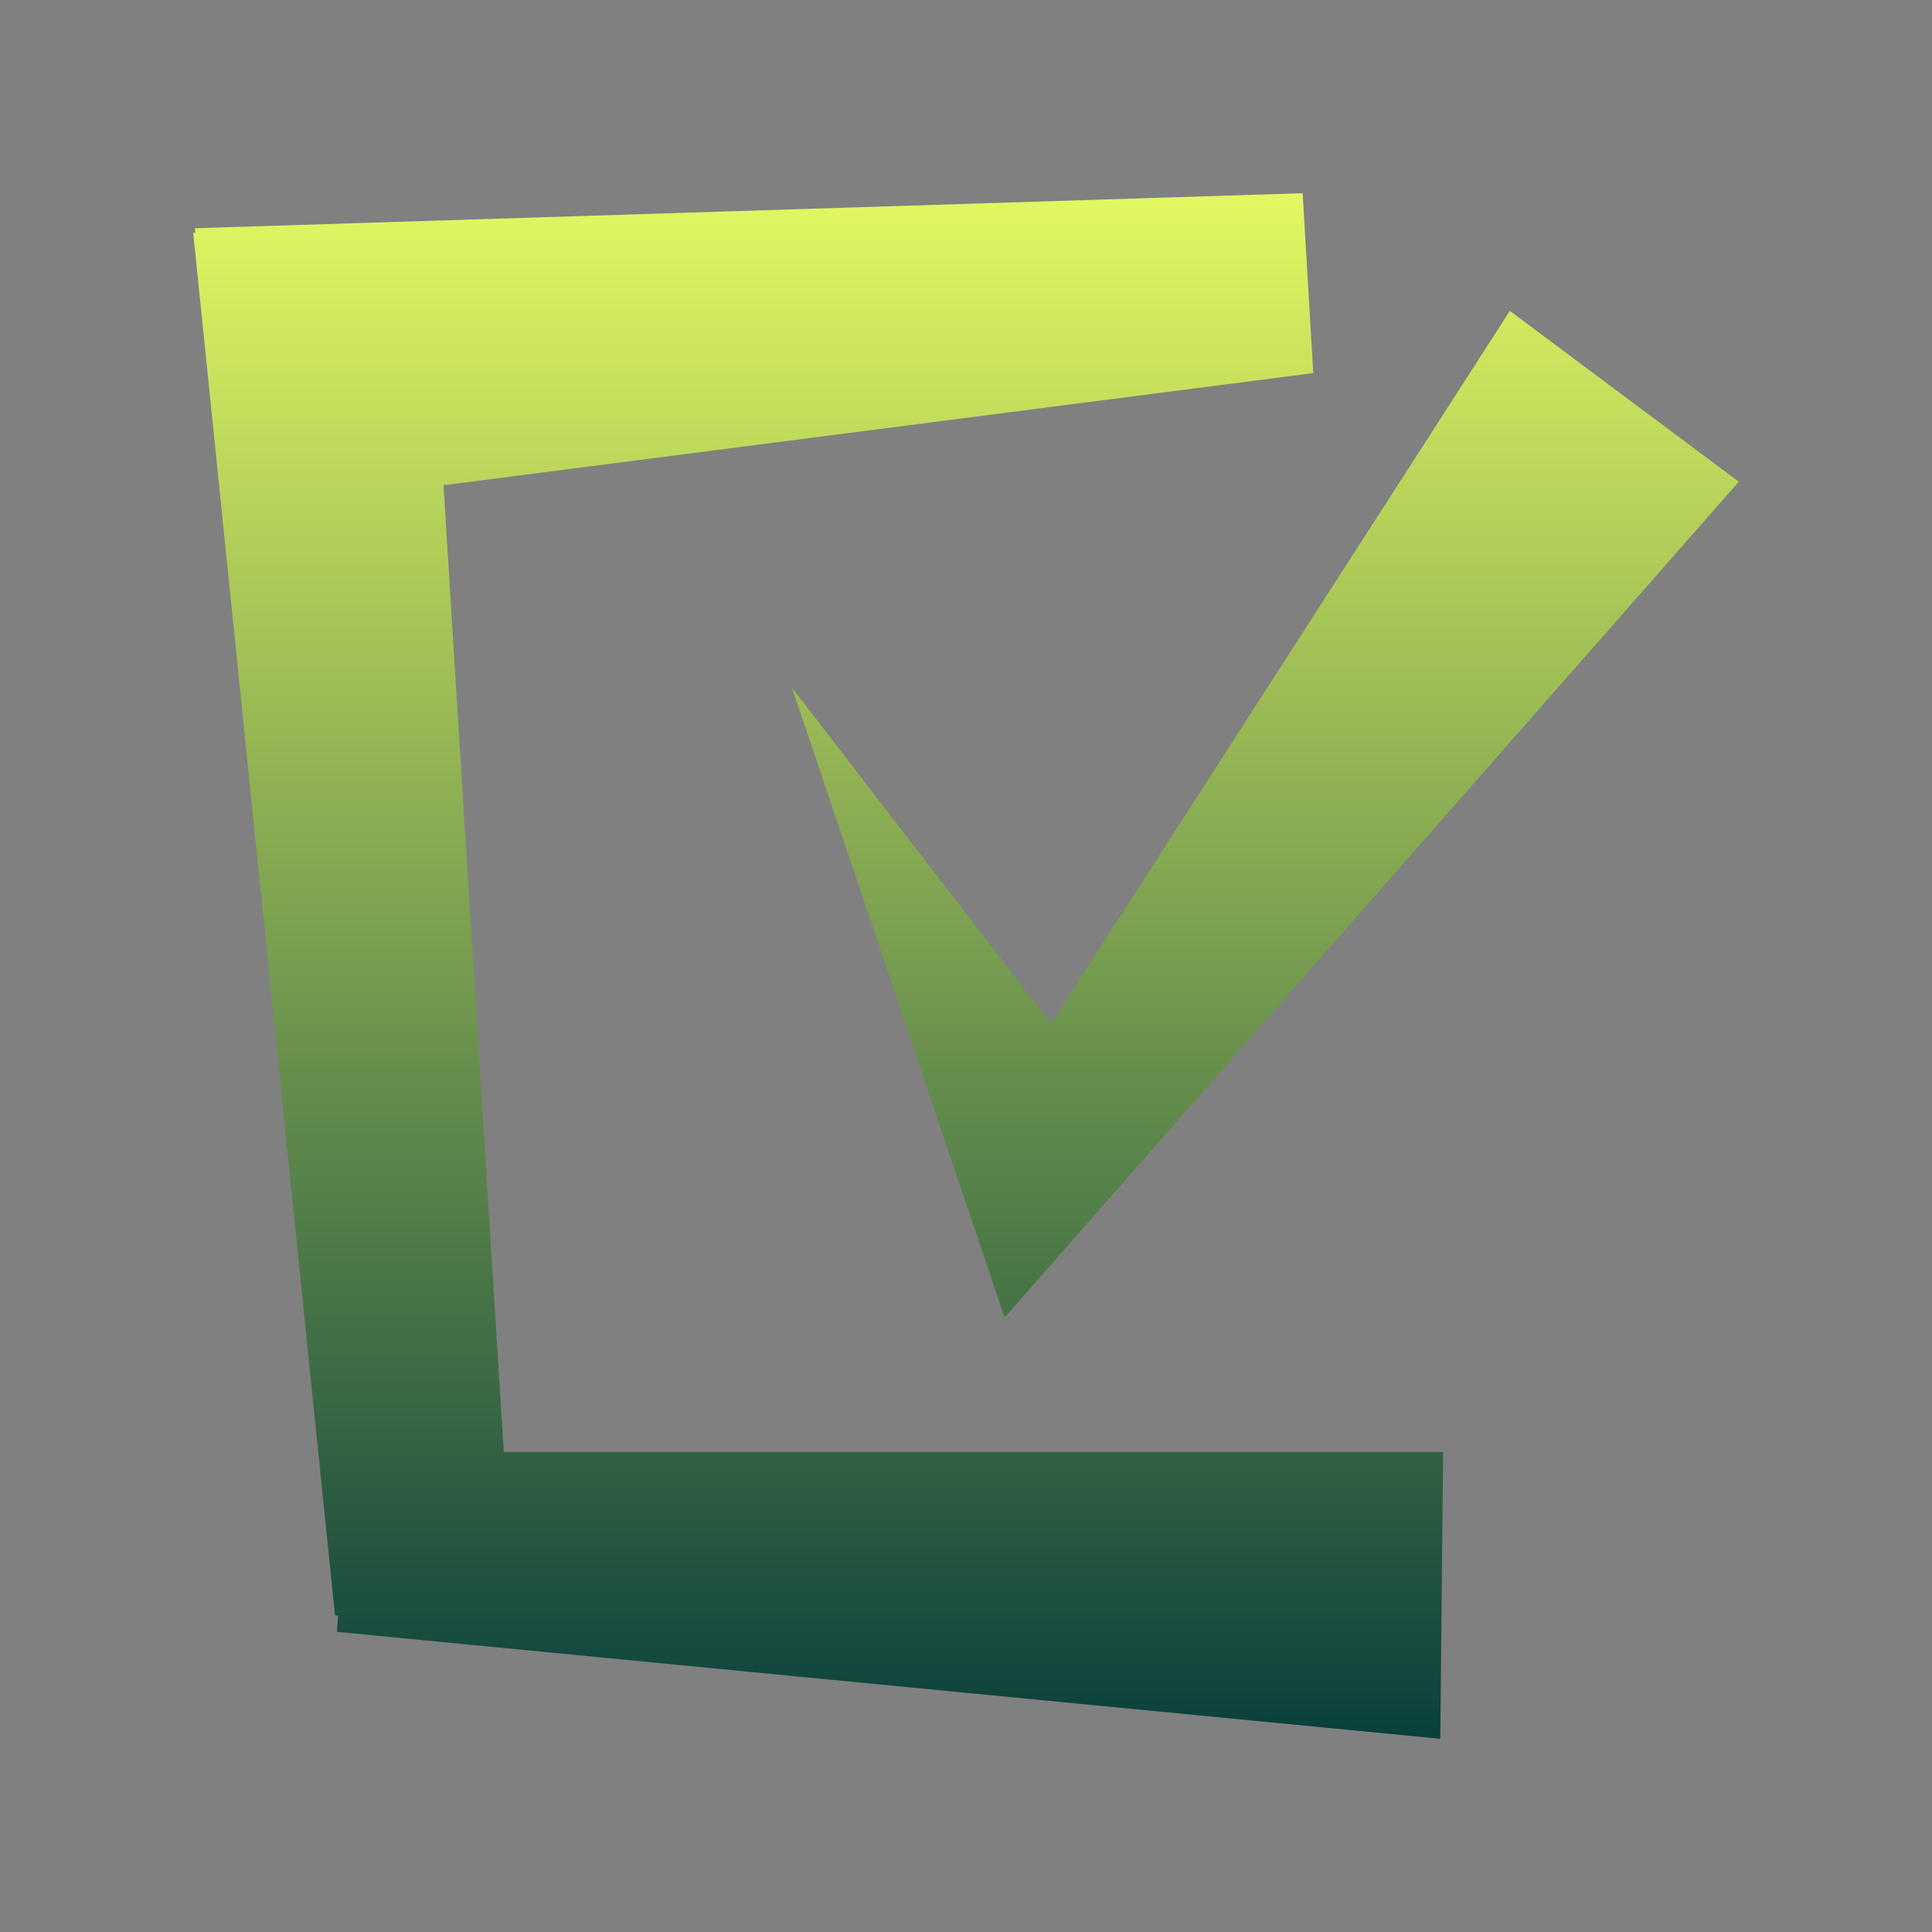 <svg xmlns="http://www.w3.org/2000/svg" width="50" height="50" fill="none"><rect width="100%" height="100%" fill="#808080" stroke="none"/><path fill="url(#a)" d="m33.987 9.656-22.51 2.902 1.56 25.021h24.311L37.274 45 8.721 42.232l.029-.422-.08-.003L5 6.025l.056.002-.014-.12L33.712 5l.275 4.656Z"/><path fill="url(#b)" d="m45 12.466-19 21.63-5.506-16.303 6.705 8.702L39.075 8.046 45 12.466Z"/><defs><linearGradient id="a" x1="26.884" x2="26.884" y1="4.178" y2="44.957" gradientUnits="userSpaceOnUse"><stop stop-color="#E7FB62"/><stop offset="1" stop-color="#09403C"/></linearGradient><linearGradient id="b" x1="26.884" x2="26.884" y1="4.178" y2="44.957" gradientUnits="userSpaceOnUse"><stop stop-color="#E7FB62"/><stop offset="1" stop-color="#09403C"/></linearGradient></defs></svg>